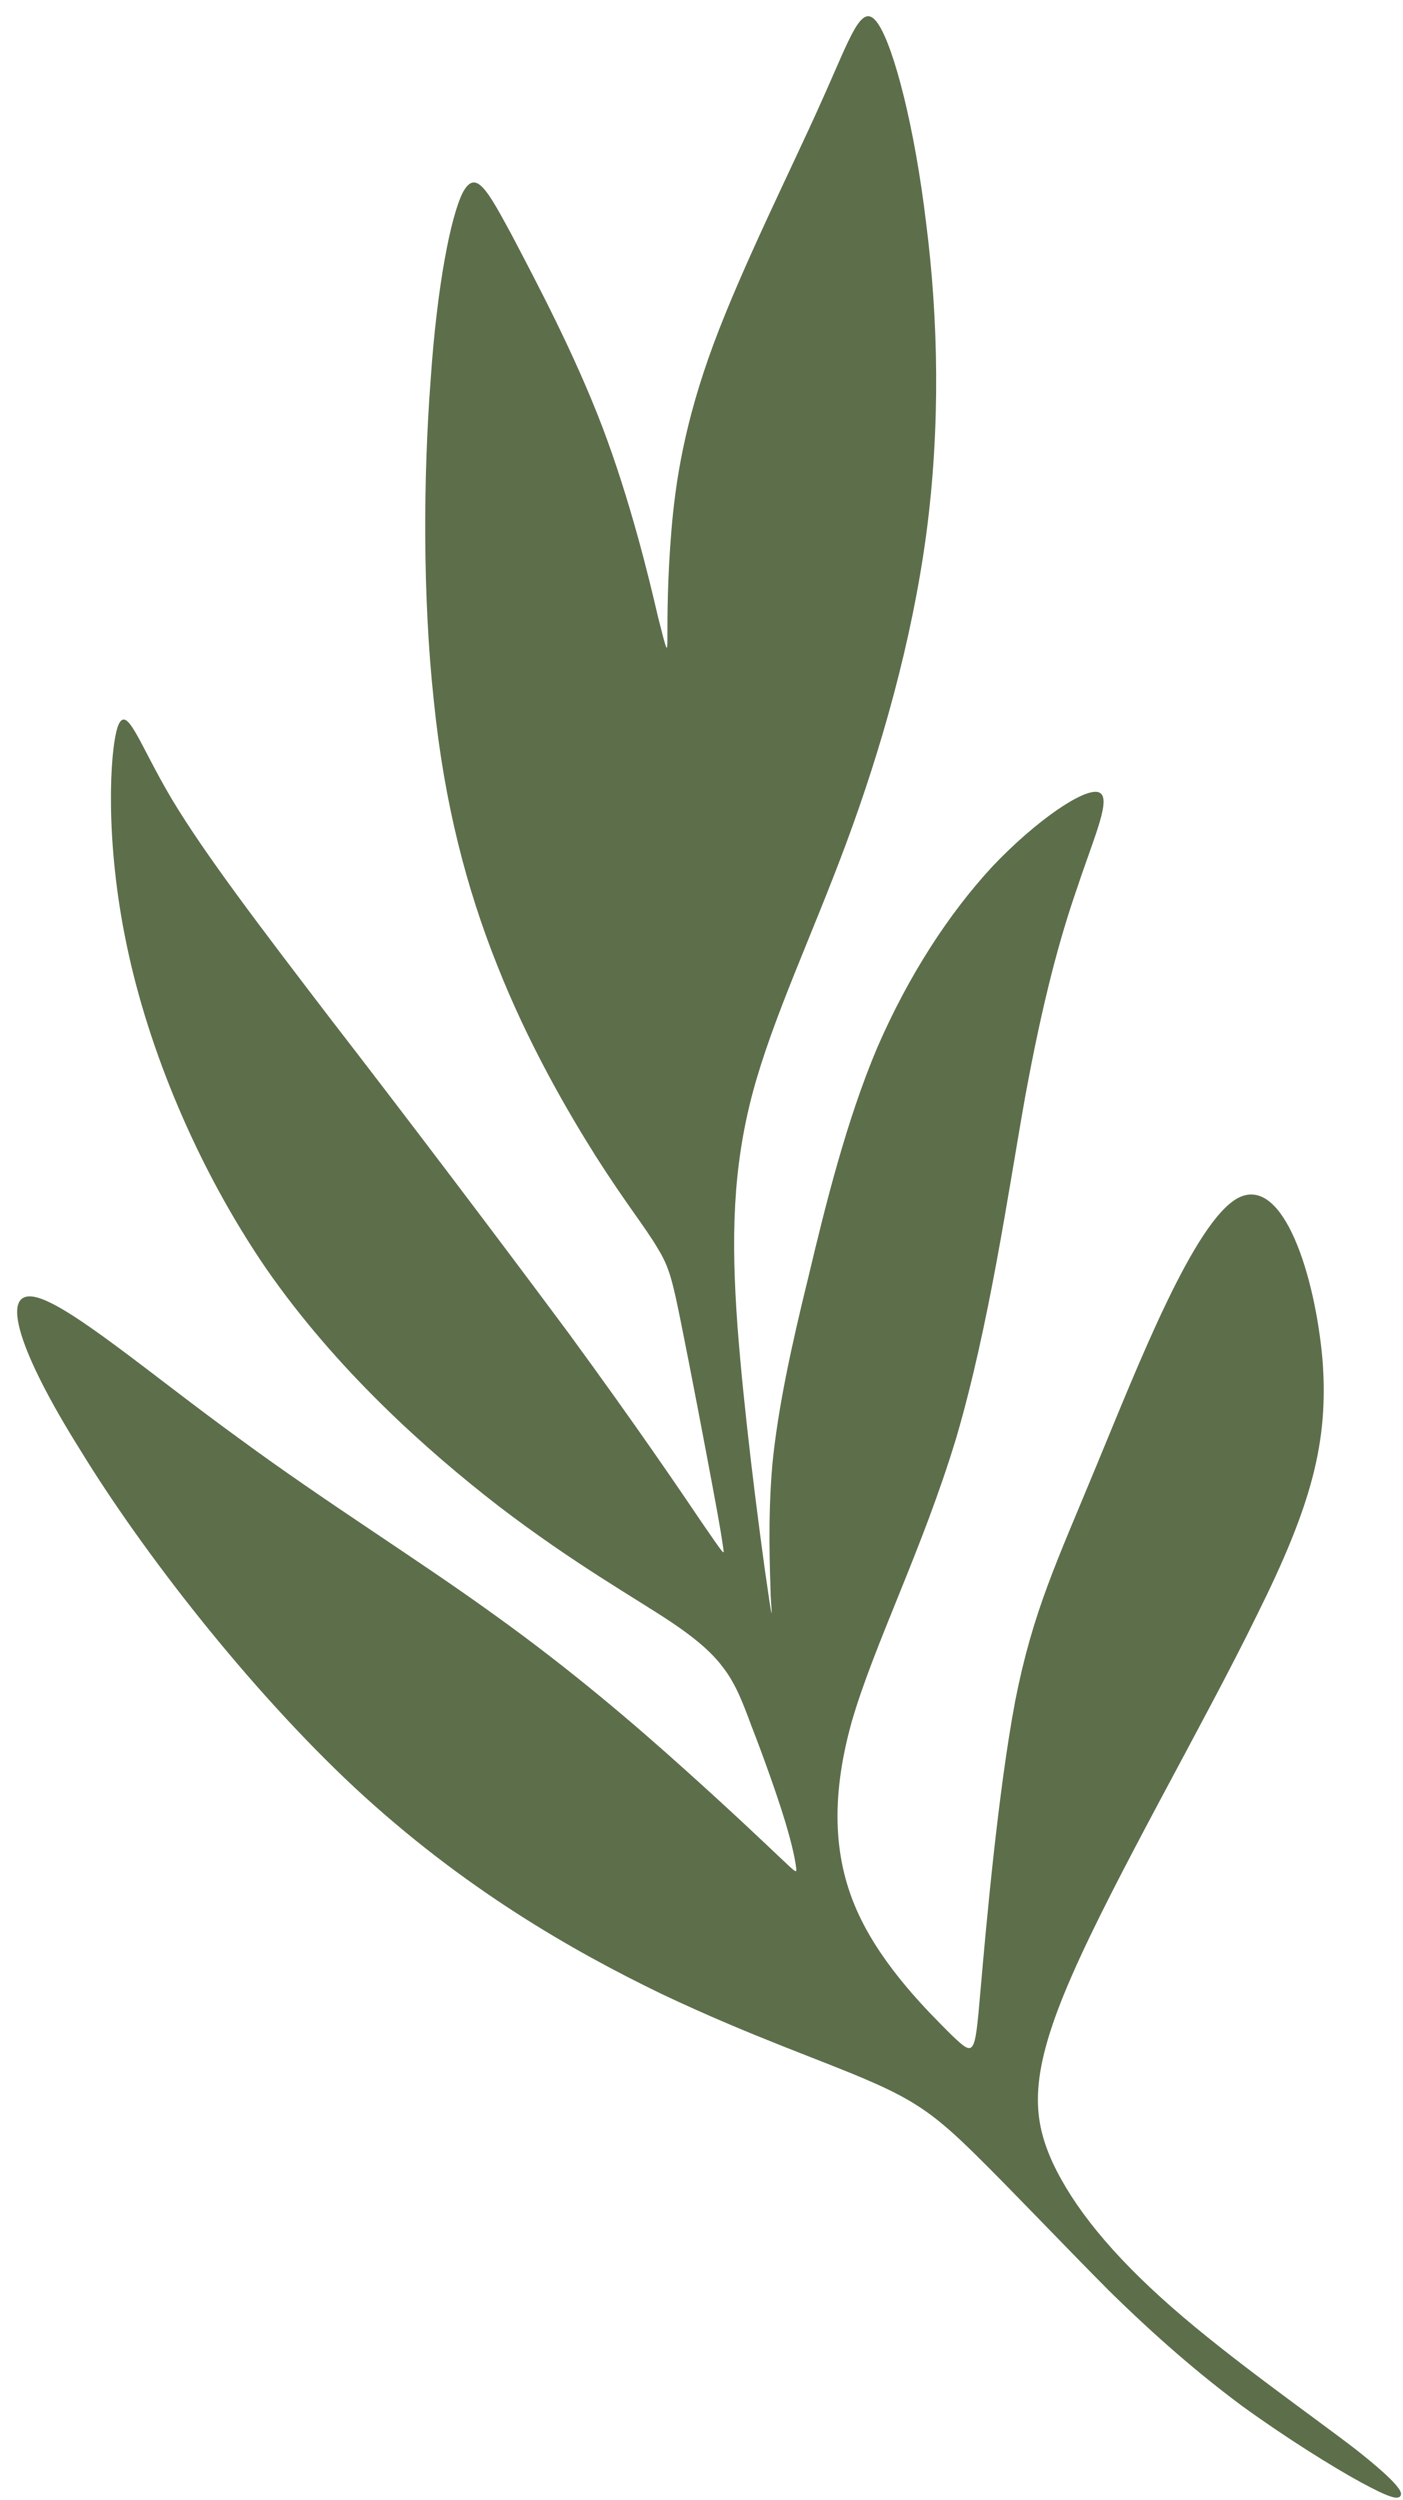 <?xml version="1.0" encoding="UTF-8"?>
<!DOCTYPE svg PUBLIC '-//W3C//DTD SVG 1.0//EN'
          'http://www.w3.org/TR/2001/REC-SVG-20010904/DTD/svg10.dtd'>
<svg height="1173.7" preserveAspectRatio="xMidYMid meet" version="1.0" viewBox="-7.9 -7.6 658.8 1173.7" width="658.8" xmlns="http://www.w3.org/2000/svg" xmlns:xlink="http://www.w3.org/1999/xlink" zoomAndPan="magnify"
><g id="change1_1"
  ><path clip-rule="evenodd" d="M628.9,1142.5c-20.1-15.5-58.7-42.4-86.7-67c-28-24.6-46.2-47-56-68.2c-9.5-21.2-11-41.3,9.1-87.1 c20.1-46.2,62.1-118.5,87.1-169.7c25.4-51.1,33.7-81,30.7-119.7c-3.4-39-18.2-86.7-39.4-76.1c-20.8,10.6-47.7,79.9-66.7,125.7 c-18.9,45.8-29.9,68.5-38.2,110.6c-8,42.4-13.6,104.9-16.3,136s-2.7,31.1-13.6,20.8c-10.6-10.6-31.8-31.4-43.5-56.4 c-11.7-25-13.6-53.8-3.4-90.5c10.6-36.7,33.3-81,49.2-133.7c15.5-53,24.2-114.4,32.2-159.4c8.3-45.4,16.3-75,24.6-98.8 c8-24.2,16.7-42.8,9.8-44.7c-6.8-1.9-29.2,13.3-49.6,34.8c-20.4,22-39.4,51.1-54.2,85.2c-14.4,34.1-24.2,73.5-32.2,107.2 c-8.3,33.7-14.4,62.1-17,88.2c-2.3,26.1-1.1,50.4-0.8,62.1c0.8,12.1,0.8,12.1-2.7-12.1c-3.4-24.6-9.8-73.8-12.9-114.7 c-3-41.3-2.3-74.2,7.2-109.8c9.5-35.2,27.6-73.1,43.9-117c16.3-43.9,30.7-94.3,37.5-144.7c6.8-50.7,5.7-101.5,0-146.2 c-5.3-44.7-15.1-82.9-22.7-93.9c-7.6-11-12.5,5.7-26.5,36.7c-14,31.4-37.1,77.3-50.7,114c-13.6,36.7-17.8,64.4-19.7,87.1 c-1.9,22.7-1.9,40.5-1.9,49.6c0,8.7,0,8.7-4.5-9.1c-4.2-18.2-12.9-54.2-26.1-89c-13.3-34.8-31.1-68.2-42.4-89.8 c-11.7-21.6-17-31.4-23.1-20.1c-5.7,11.4-12.1,43.9-15.1,88.2c-3.4,44.7-3.8,101.5,1.5,150.3c4.9,48.5,15.5,88.6,29.9,124.6 c14.4,36.4,32.6,67.8,46.2,89.4c14,22,23.5,33.7,28.8,42.8c5.7,9.1,7.2,15.5,11.4,36.4c4.2,20.8,11,56.4,14.8,76.9 c3.8,20.1,4.5,25.8,4.9,28.4c0.4,2.7,0.4,2.7-9.8-12.1c-10.2-15.1-30.7-45.4-62.9-89.4c-32.6-43.9-76.5-101.9-111.3-146.9 c-34.5-45.1-59.5-78-75-103.8c-15.5-26.1-21.2-45.4-25.4-34.1c-3.8,11.4-6.1,53.8,4.2,102.6c10.2,49.2,33.3,104.9,65.5,151.9 c32.6,47,74.6,84.8,109.4,111.7c35.2,26.9,63.6,42.8,80.7,54.2c17,11.4,22.3,18.2,26.5,24.2c4.2,6.4,6.8,12.5,11.4,25 c4.9,12.5,11.7,31.4,15.5,43.9c3.8,12.5,4.9,18.9,5.3,22c0.4,3,0.4,3-7.2-4.2c-7.6-7.2-22.7-21.6-45.1-41.7 c-22.7-20.4-52.6-46.2-89-72.3c-36-26.1-78.8-52.6-120-82.9c-41.3-29.9-81-64-96.6-66.7c-15.9-2.7-7.2,25.8,22,72.3 C58.6,720.3,108.6,785,159,832c50.7,47,101.5,76.1,143.9,96.6c42.4,20.1,76.1,31.4,97.7,40.9c22,9.5,31.8,17,49.2,34.1 c17,16.7,41.7,42.8,63.2,64.4c22,21.6,41.7,38.6,62.1,53.8c20.8,15.1,42.8,28.8,56,36c13.3,7.2,17.4,8.3,18.6,6.4 C650.9,1162.6,649,1158.4,628.9,1142.5L628.9,1142.5z" fill="#5d6e4b" fill-rule="evenodd"
  /></g
></svg
>
